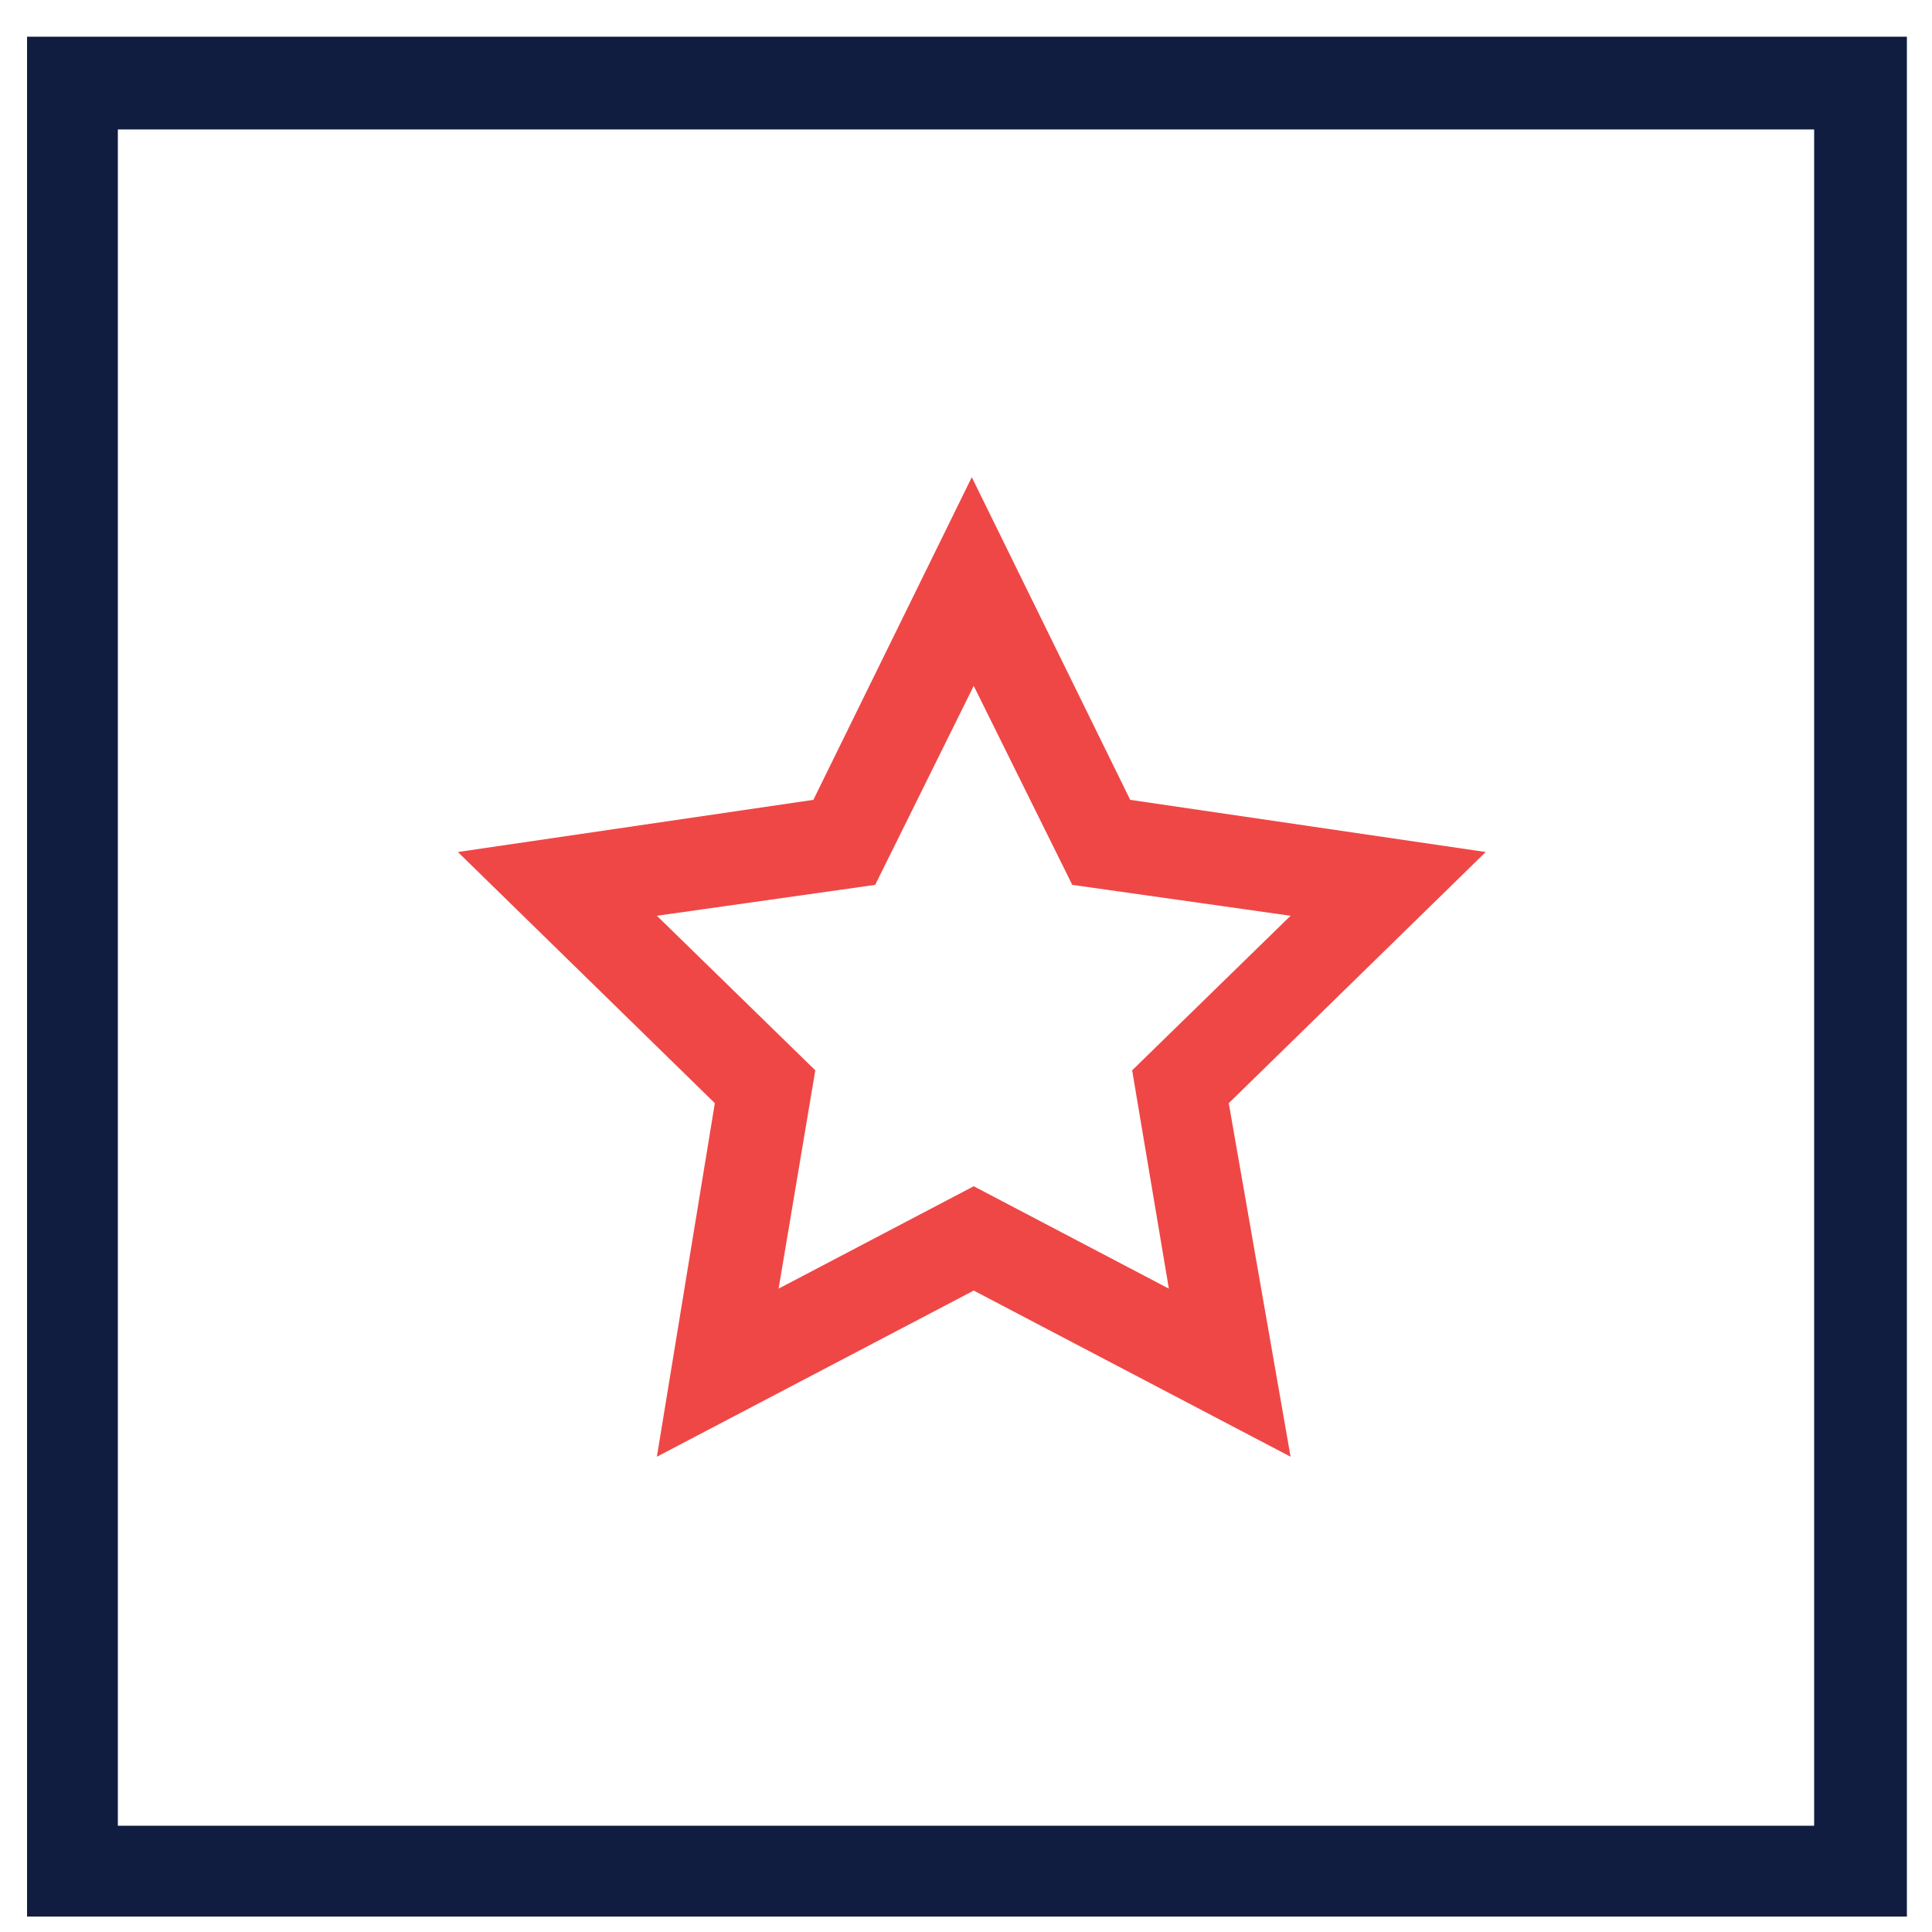 <?xml version="1.0" encoding="utf-8"?>
<!-- Generator: Adobe Illustrator 26.3.1, SVG Export Plug-In . SVG Version: 6.00 Build 0)  -->
<svg version="1.1" id="Layer_1" xmlns="http://www.w3.org/2000/svg" xmlns:xlink="http://www.w3.org/1999/xlink" x="0px" y="0px"
	 viewBox="0 0 100 100" style="enable-background:new 0 0 100 100;" xml:space="preserve">
<style type="text/css">
	.st0{fill:#101D41;}
	.st1{fill:#EF4746;}
</style>
<g>
	<path class="st0" d="M98.7,99.2H1.4V1.9h97.3V99.2z M6.1,94.5h87.8V6.7H6.1V94.5z"/>
	<path class="st1" d="M66.8,75.4l-16.4-8.6l-16.4,8.6L37,57.1l-13.3-13l18.4-2.7l8.2-16.7l8.2,16.7l18.4,2.7l-13.3,13L66.8,75.4z
		 M34,47.4l8.2,8l-1.9,11.3l10.1-5.3l10.1,5.3l-1.9-11.3l8.2-8l-11.3-1.6l-5.1-10.3l-5.1,10.3L34,47.4z"/>
</g>
</svg>
